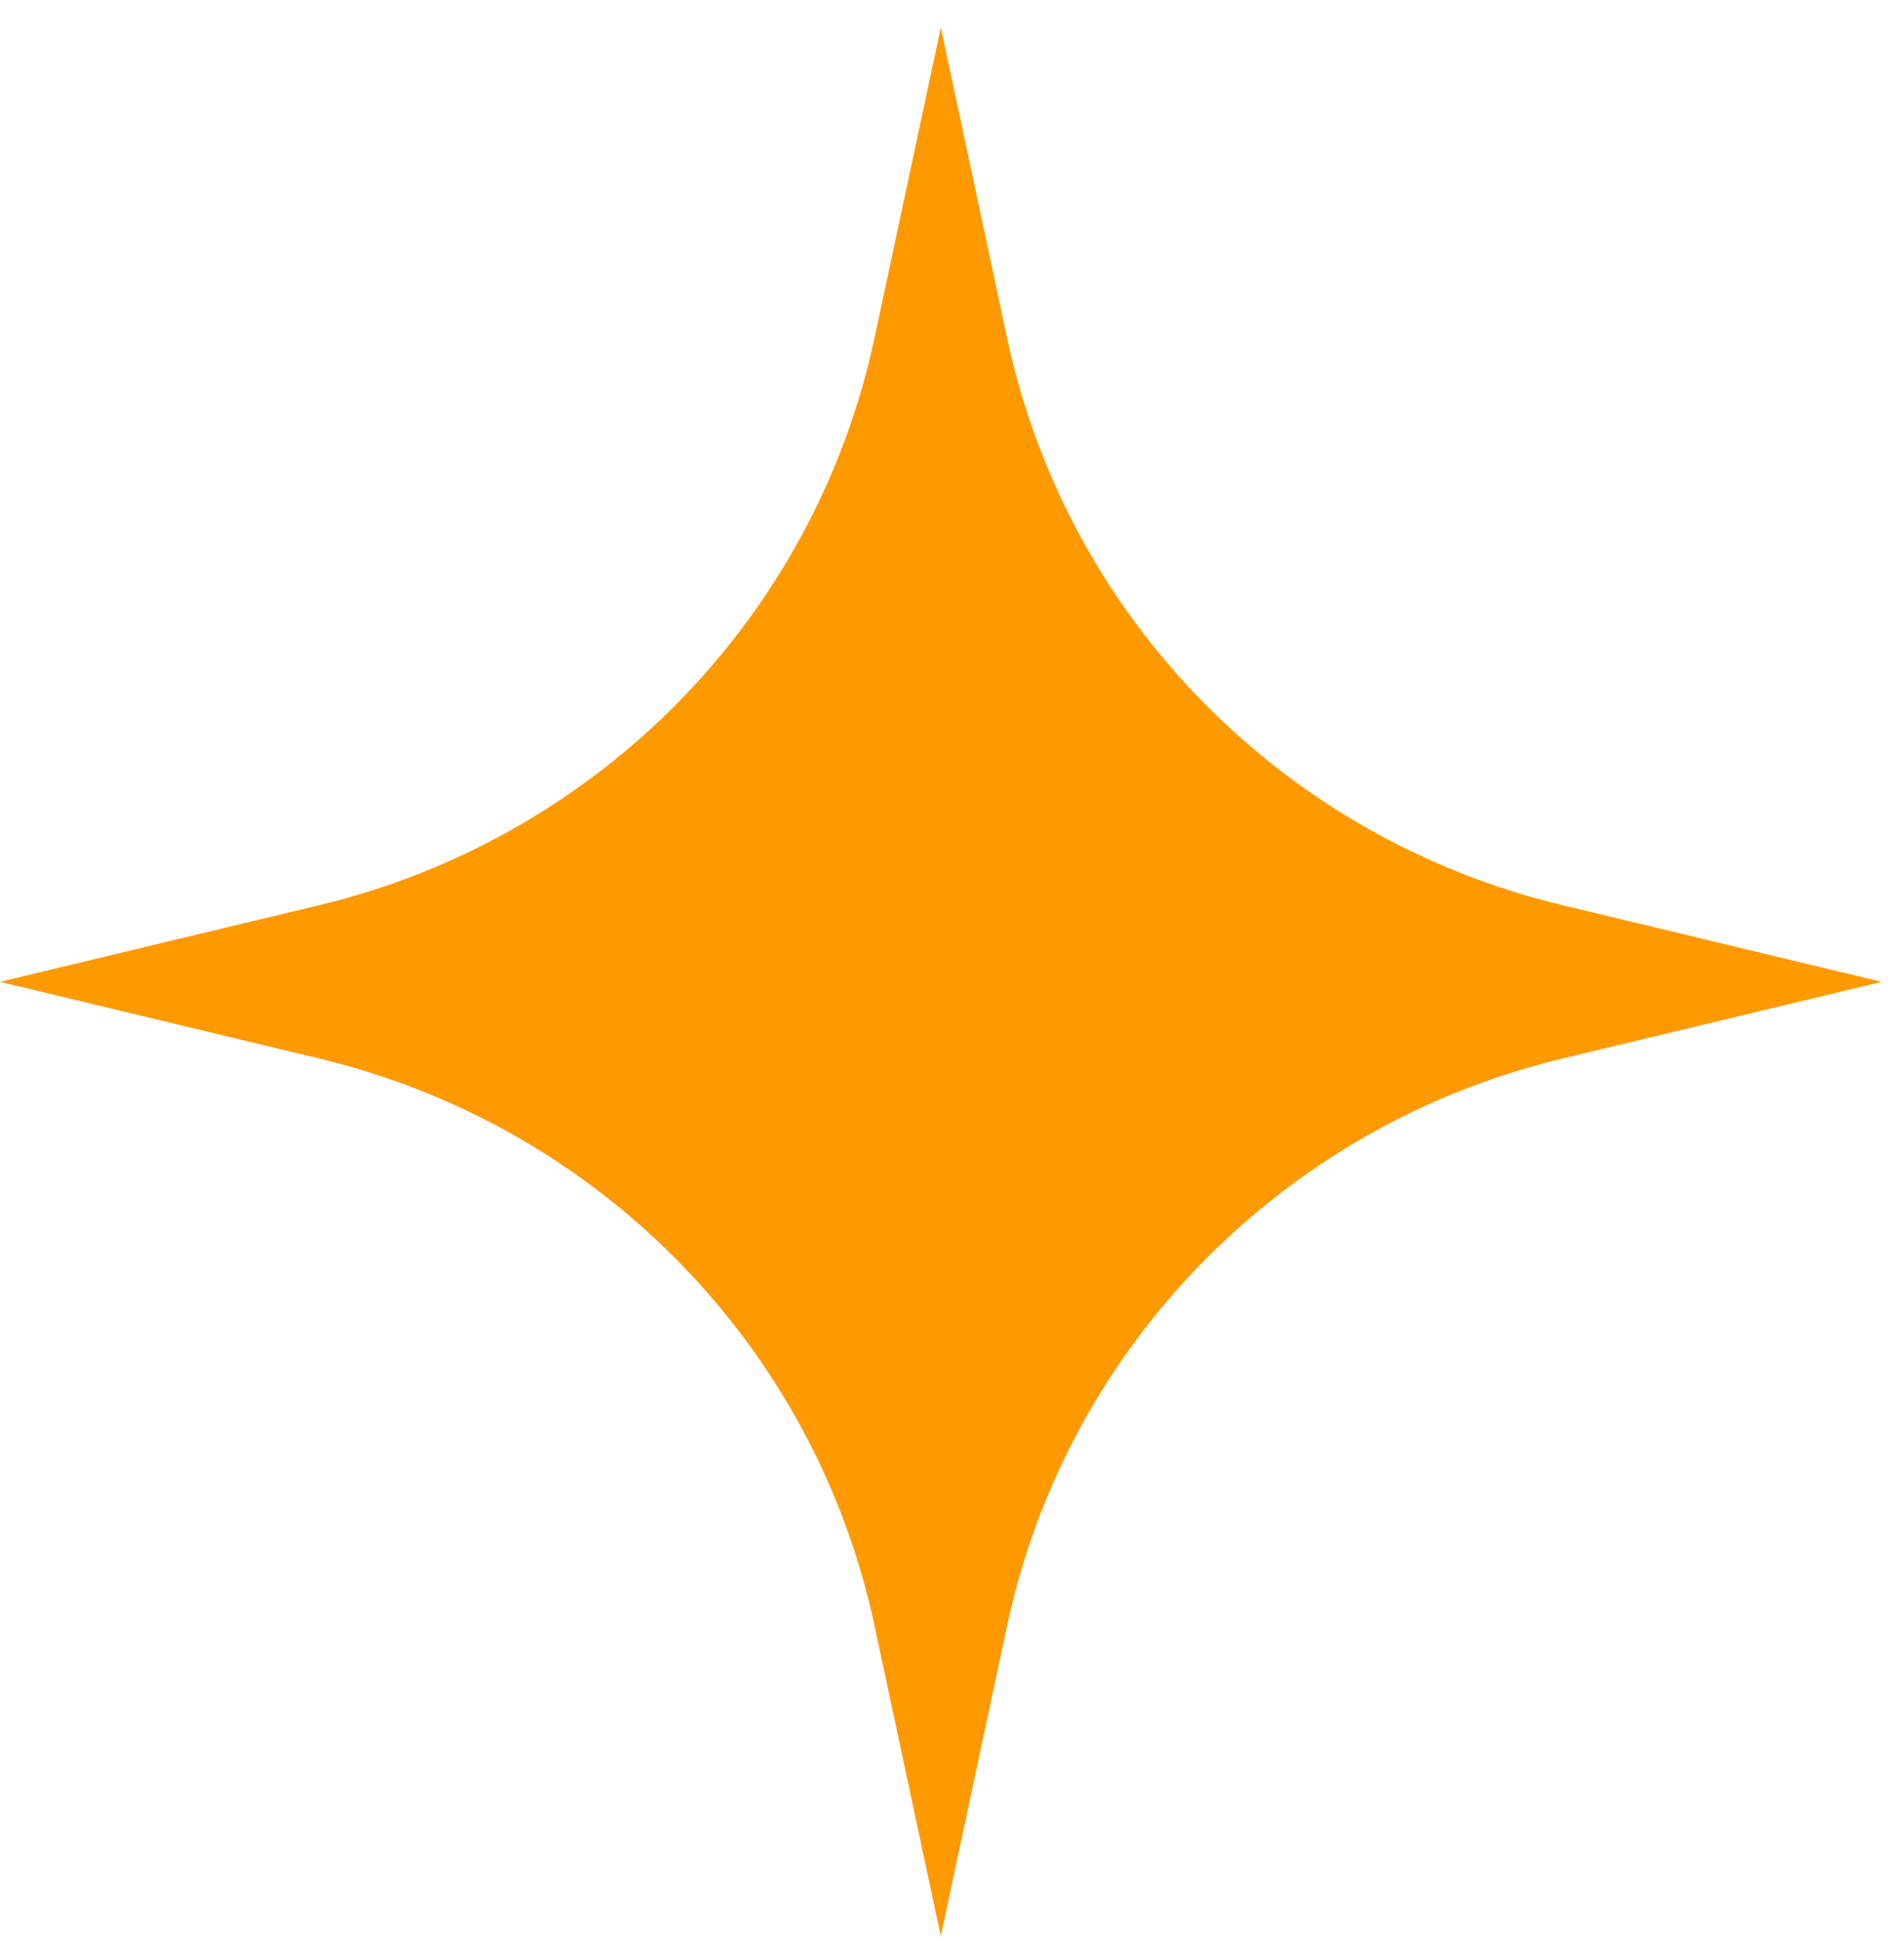 <svg width="51" height="52" viewBox="0 0 51 52" fill="none" xmlns="http://www.w3.org/2000/svg">
<path d="M41.858 28.341L50.4 26.29L41.858 24.239C34.365 22.446 28.573 16.54 26.975 9.047L25.2 0.74L23.425 9.047C21.827 16.53 16.035 22.446 8.542 24.239L0 26.29L8.542 28.341C16.035 30.135 21.827 36.04 23.425 43.533L25.2 51.84L26.975 43.533C28.573 36.051 34.365 30.135 41.858 28.341Z" fill="#FF9900"/>
</svg>
